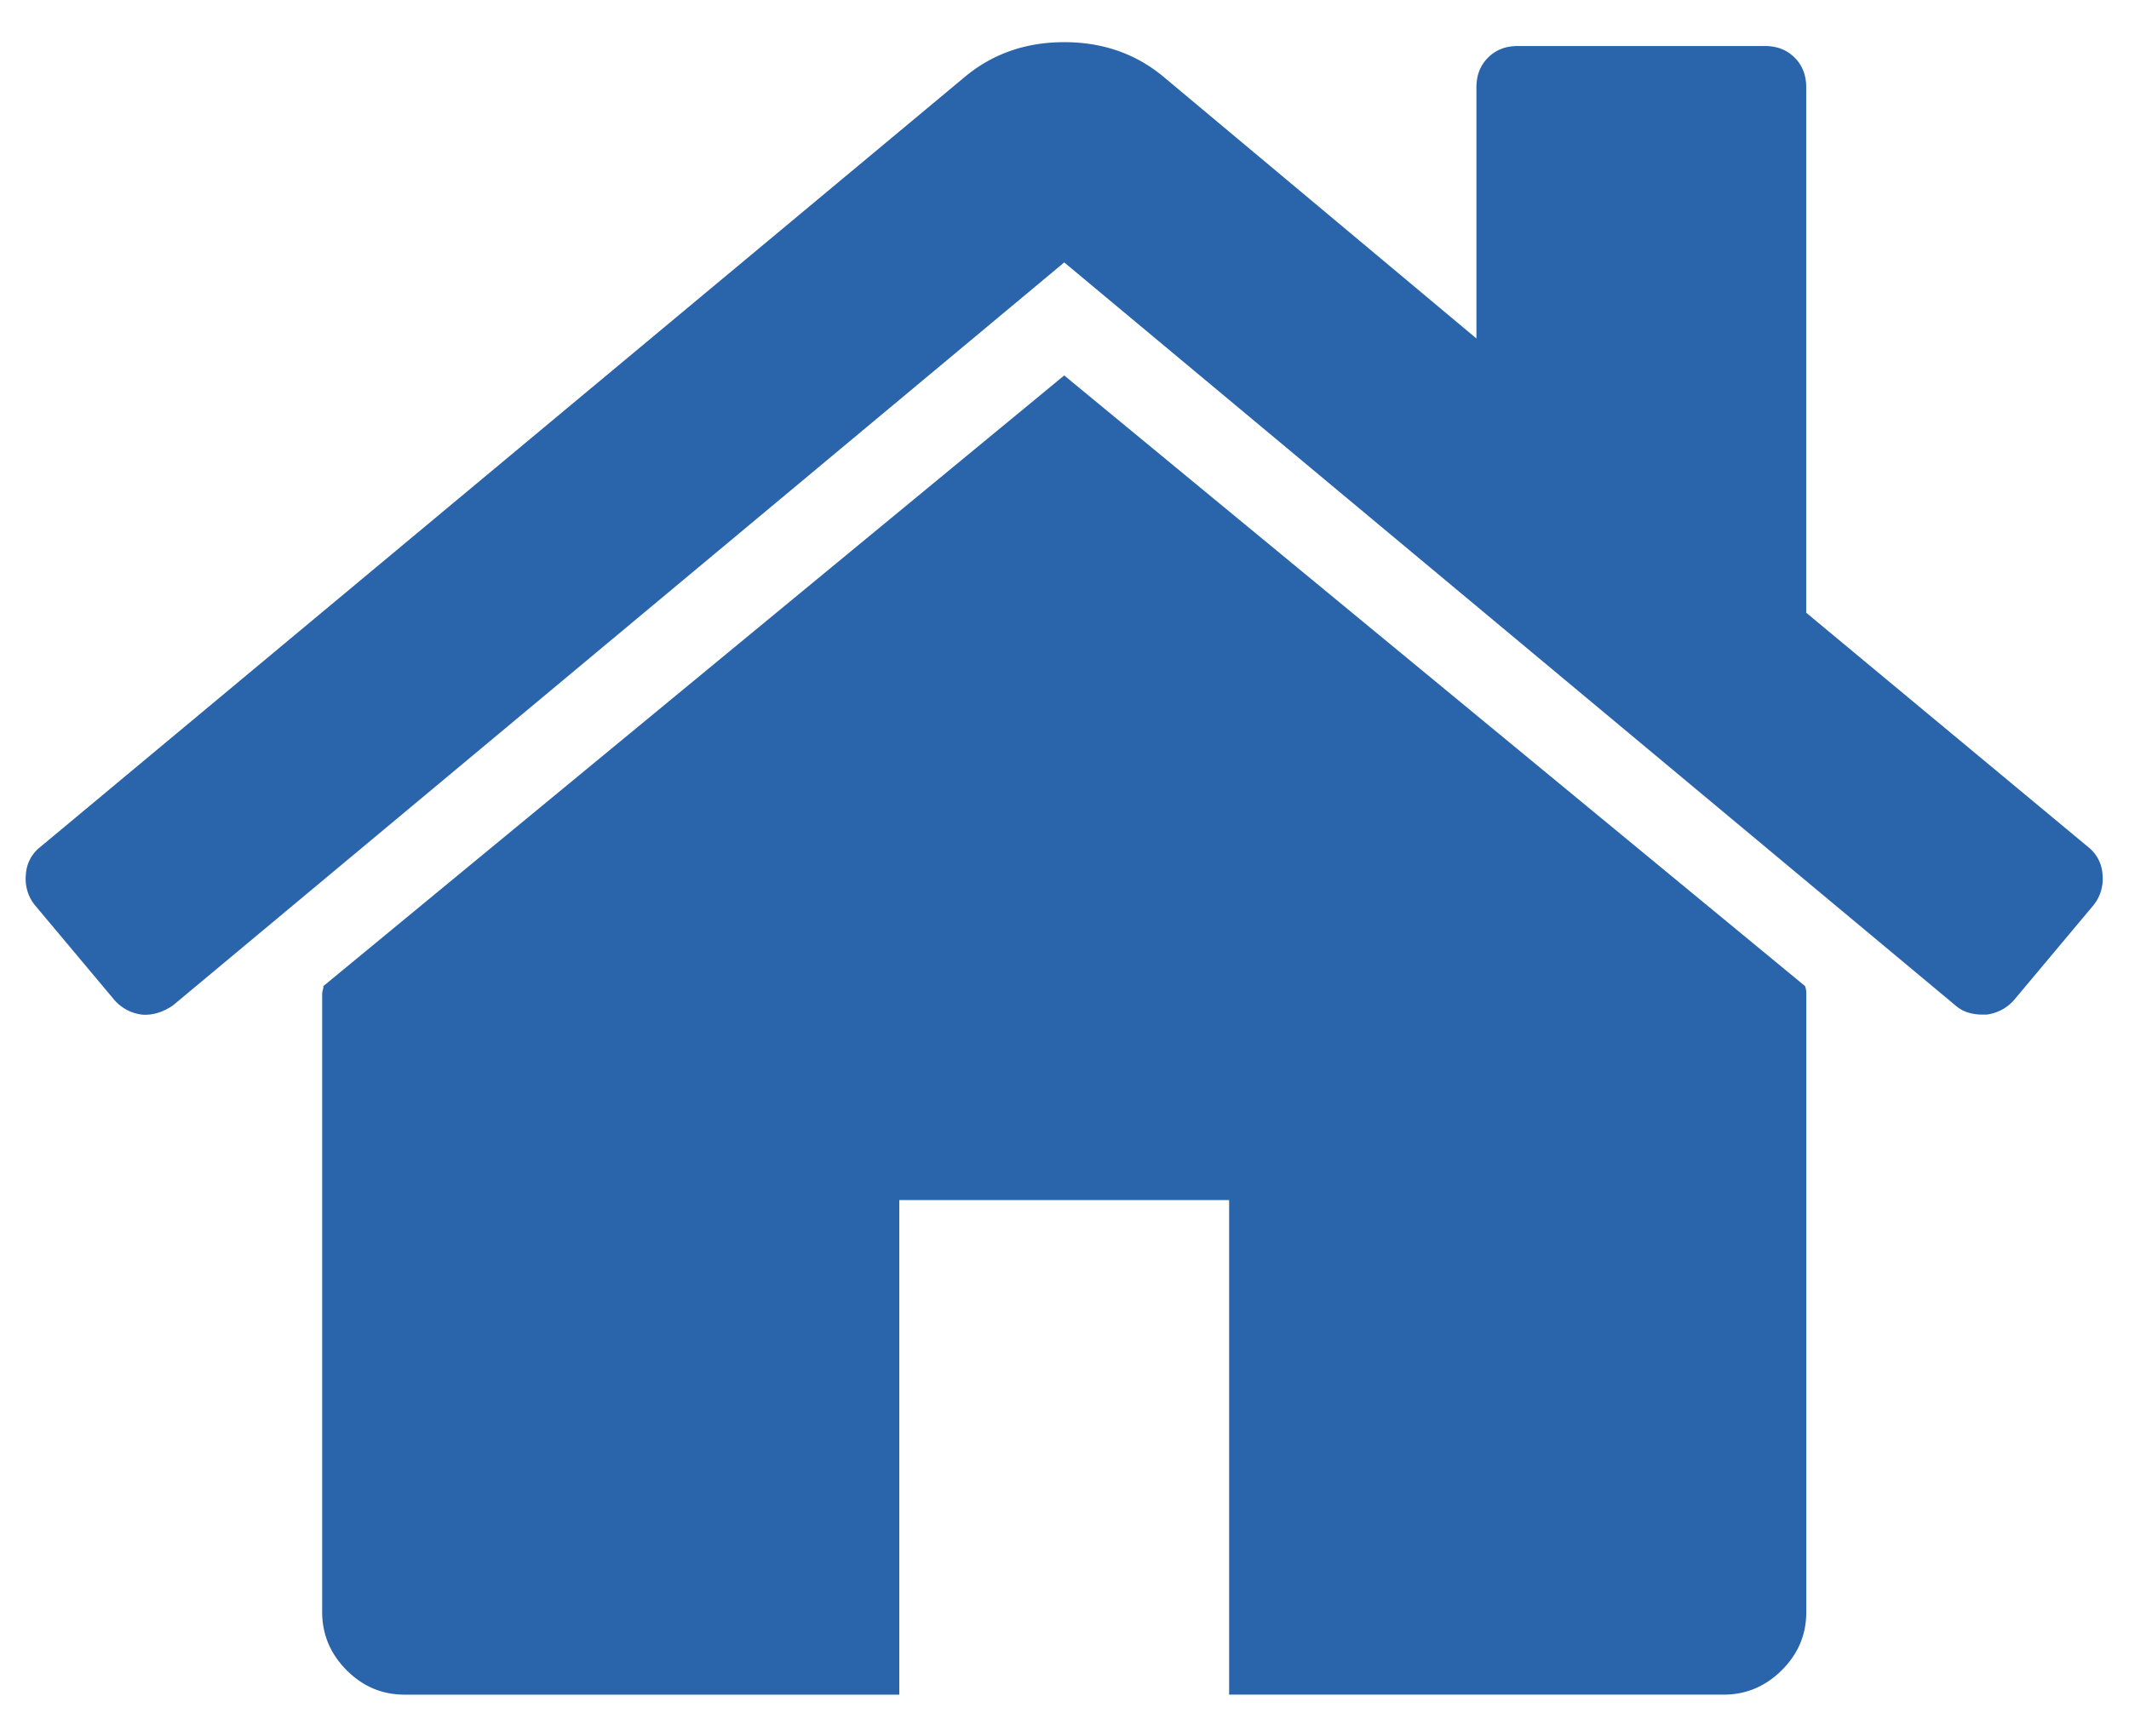 <svg id="Calque_1" data-name="Calque 1" xmlns="http://www.w3.org/2000/svg" viewBox="0 0 1077.17 878.74"><defs><style>.cls-1{fill:#2a65ac;}</style></defs><title>Plan de travail 1</title><path class="cls-1" d="M1059.24,458.06l-40.41,48.23a22.19,22.19,0,0,1-13.69,7.17h-2q-8.48,0-13.69-4.56L538.45,132.8,87.39,508.9q-7.82,5.23-15.64,4.56a22.14,22.14,0,0,1-13.69-7.17L17.64,458.06a21.08,21.08,0,0,1-4.56-15.32,18.91,18.91,0,0,1,7.17-14L488.91,38.29q20.85-16.94,49.54-16.95T588,38.29l159,133V44.16q0-9.12,5.87-15t15-5.87H893q9.12,0,15,5.87t5.86,15V310.1l142.75,118.63a19,19,0,0,1,7.17,14A21.17,21.17,0,0,1,1059.24,458.06ZM913.89,503V815.9q0,17-12.38,29.33t-29.33,12.38H621.88V607.32H455v250.3H204.71q-17,0-29.33-12.38T163,815.9V503a8.72,8.72,0,0,1,.32-2,9,9,0,0,0,.33-2l374.79-309,374.79,309A9.24,9.24,0,0,1,913.89,503Z"/></svg>